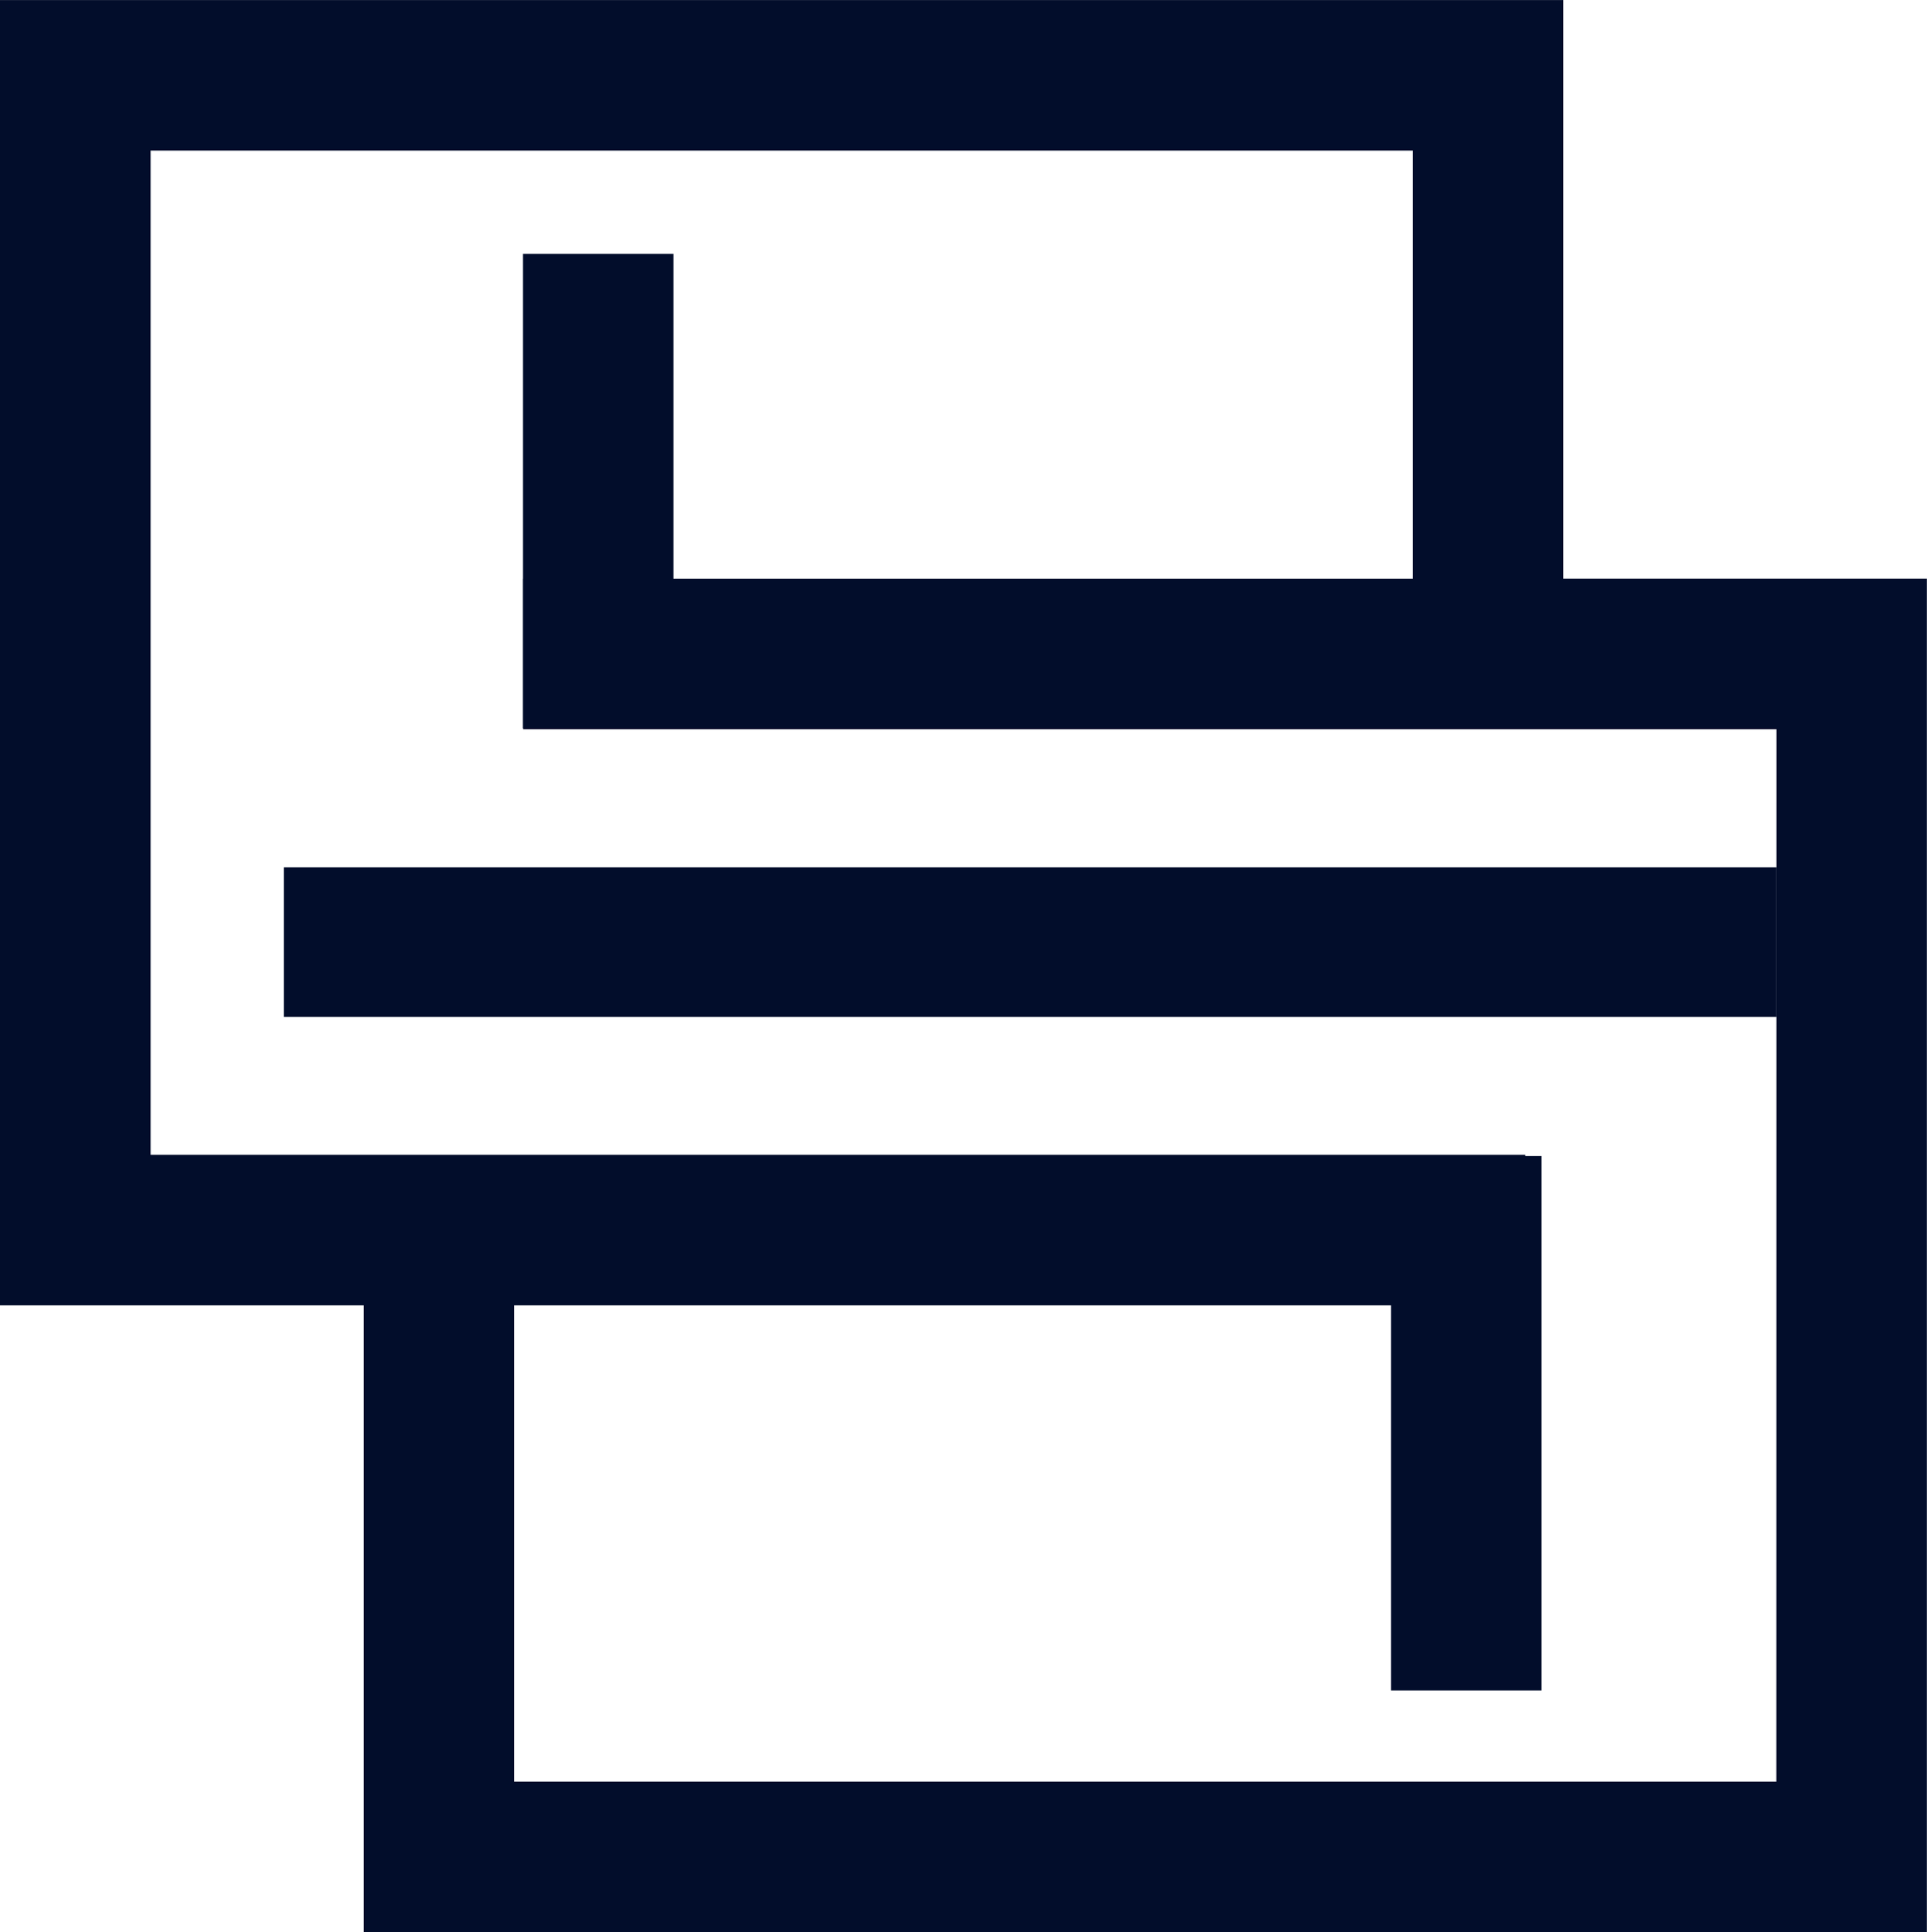 <?xml version="1.0" encoding="UTF-8"?> <svg xmlns="http://www.w3.org/2000/svg" width="60" height="60.176" viewBox="0 0 60 60.176"><g id="Group_1340" data-name="Group 1340" transform="translate(-125.904 -289.647)"><path id="Path_101" data-name="Path 101" d="M174.578,307.667V289.648H125.9V330.3H137.23v19.523H185.9V307.667Zm6.636,37.466h-39.3V330.3h31.675l-.195-4.69H130.593V294.337h39.3v13.33h-27.7v4.69h39.025Z" fill="#020d2b"></path><rect id="Rectangle_86" data-name="Rectangle 86" width="46.479" height="4.659" transform="translate(134.741 316.658)" fill="#020d2b"></rect><rect id="Rectangle_87" data-name="Rectangle 87" width="4.686" height="14.773" transform="translate(142.188 297.554)" fill="#020d2b"></rect><rect id="Rectangle_88" data-name="Rectangle 88" width="4.686" height="16.643" transform="translate(169.216 325.65)" fill="#020d2b"></rect></g></svg> 